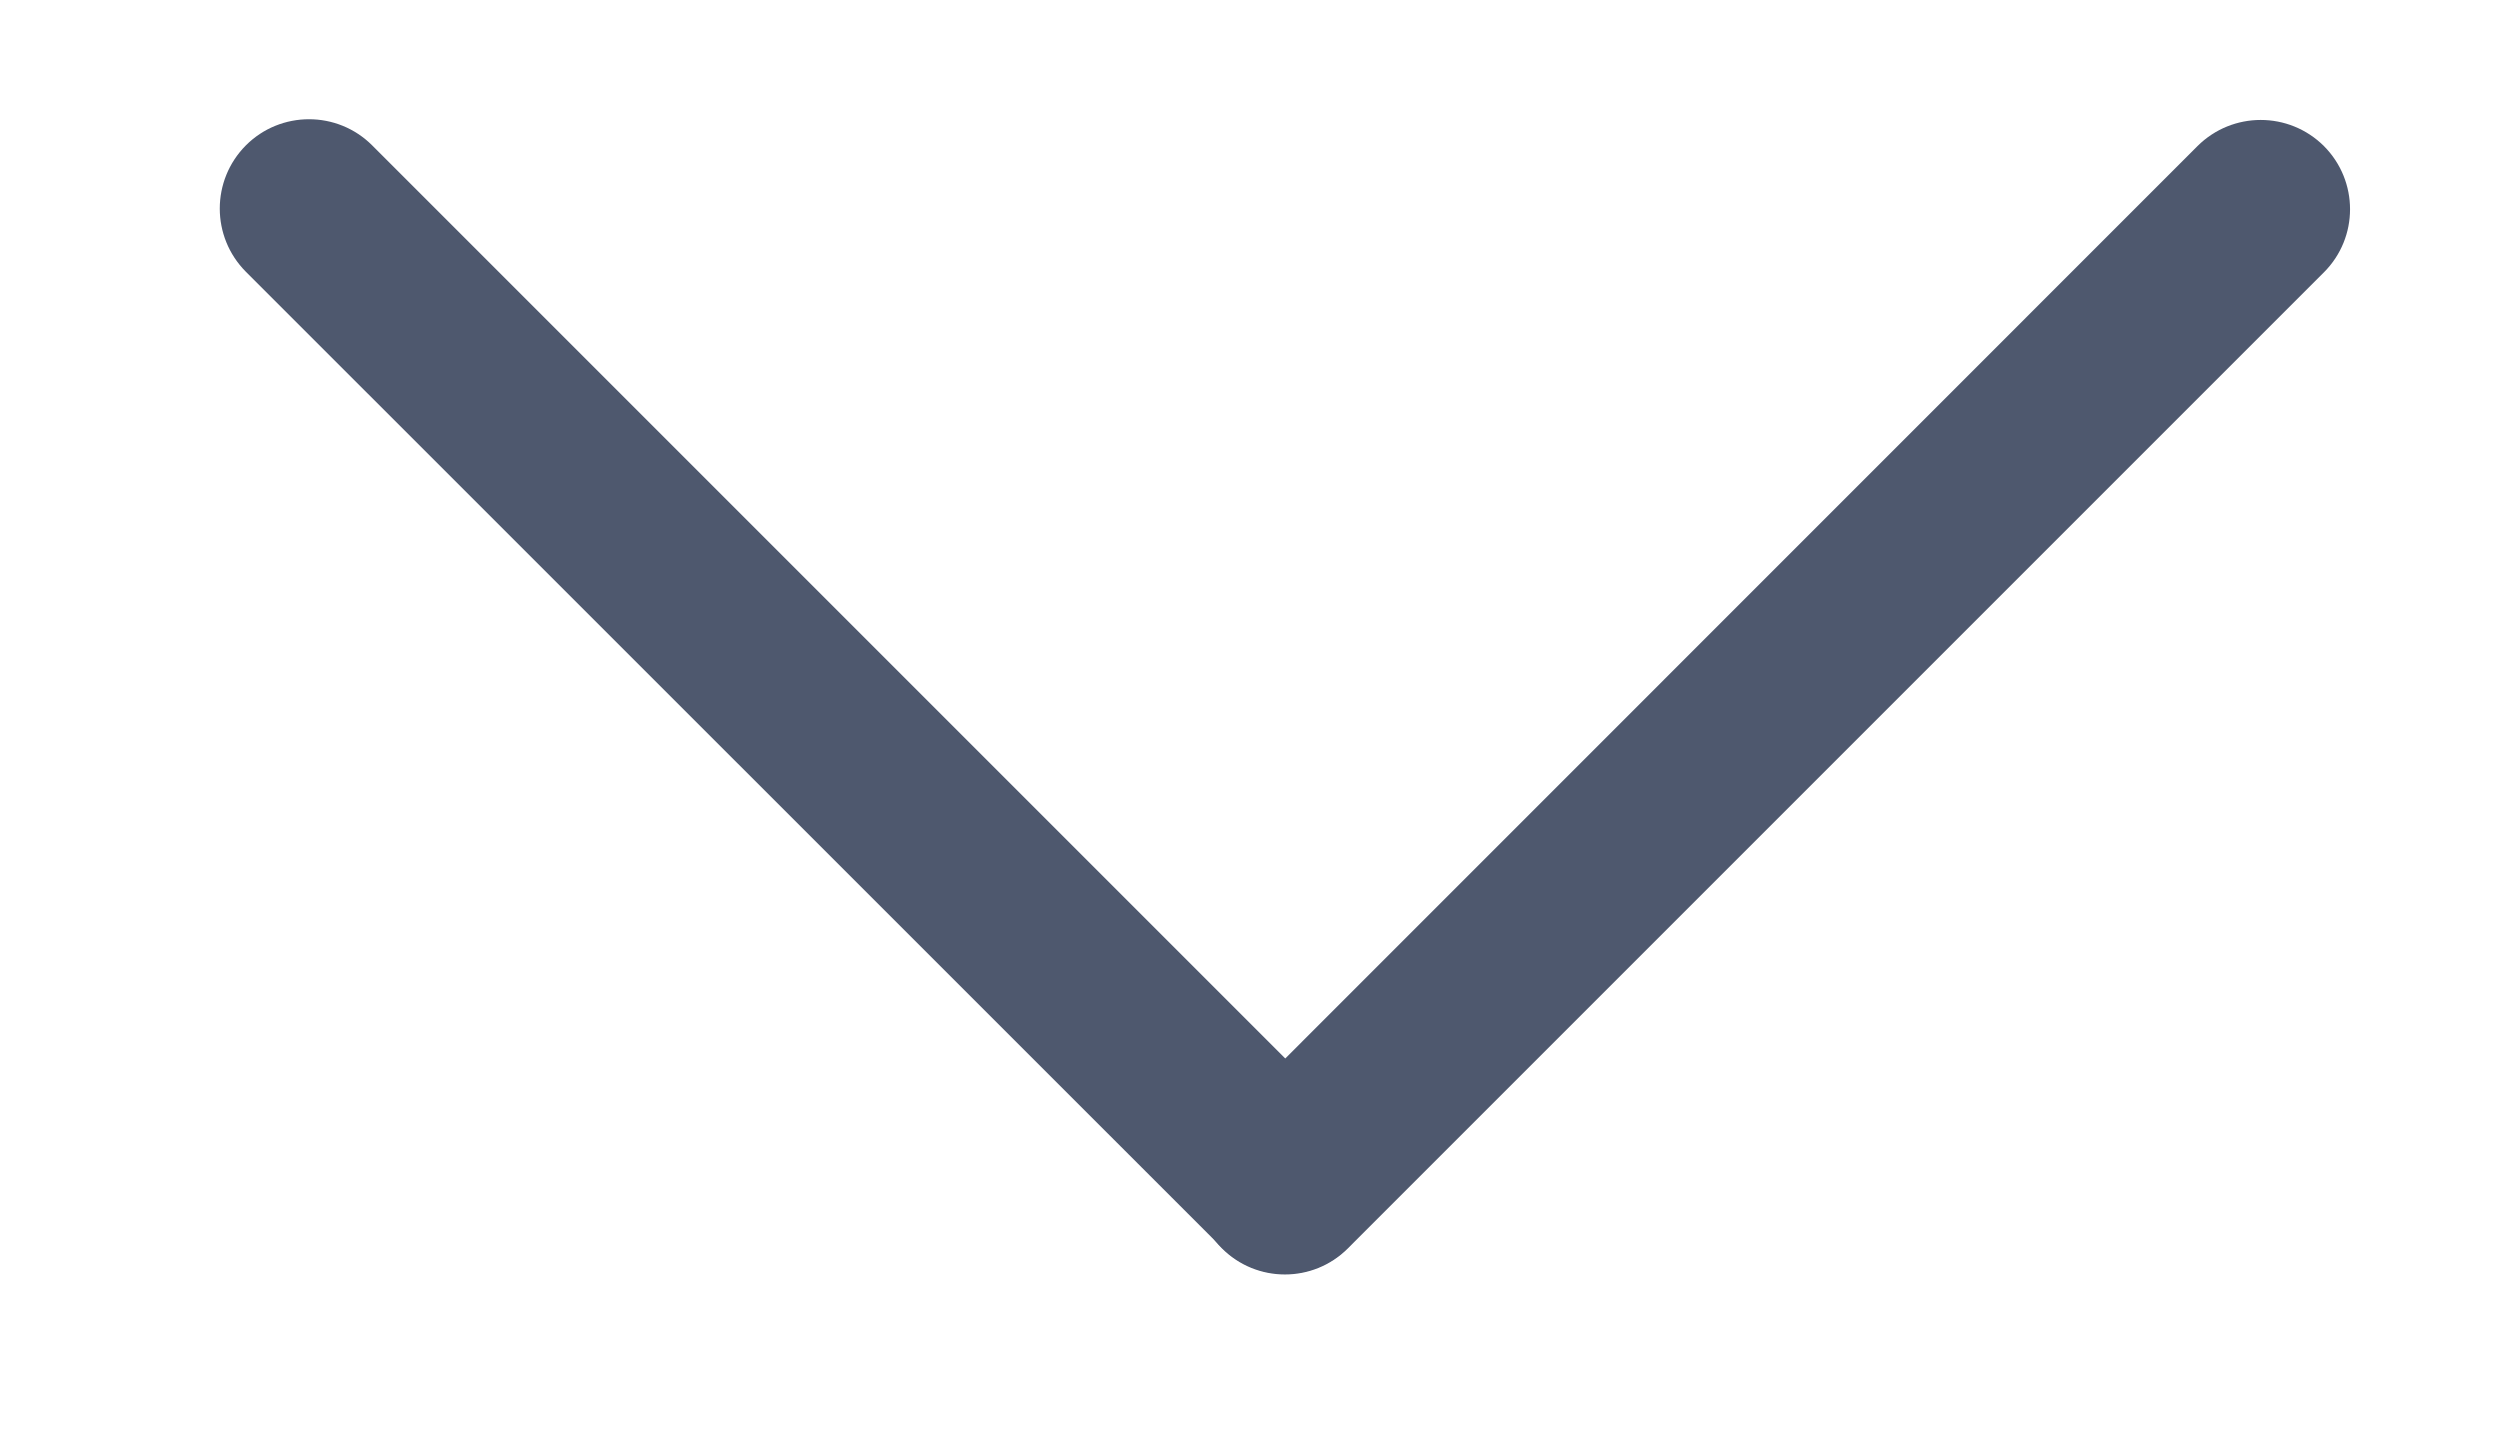 <?xml version="1.0" encoding="utf-8"?>
<!-- Generator: Adobe Illustrator 19.2.0, SVG Export Plug-In . SVG Version: 6.00 Build 0)  -->
<svg width="14" height="8" viewBox="0 0 14 8" fill="none" xmlns="http://www.w3.org/2000/svg">
  <path fill-rule="evenodd" clip-rule="evenodd" d="M13.014 0.818C13.209 1.014 13.209 1.33 13.014 1.525L7.549 6.99C7.354 7.186 7.037 7.186 6.842 6.99C6.646 6.795 6.646 6.478 6.842 6.283L12.306 0.818C12.502 0.623 12.818 0.623 13.014 0.818Z" fill="#4E586E"/>
  <path fill-rule="evenodd" clip-rule="evenodd" d="M1.377 0.814C1.572 0.619 1.889 0.619 2.084 0.814L7.549 6.279C7.744 6.475 7.744 6.791 7.549 6.986C7.354 7.182 7.037 7.182 6.842 6.986L1.377 1.522C1.182 1.326 1.182 1.01 1.377 0.814Z" fill="#4E586E"/>
</svg>
